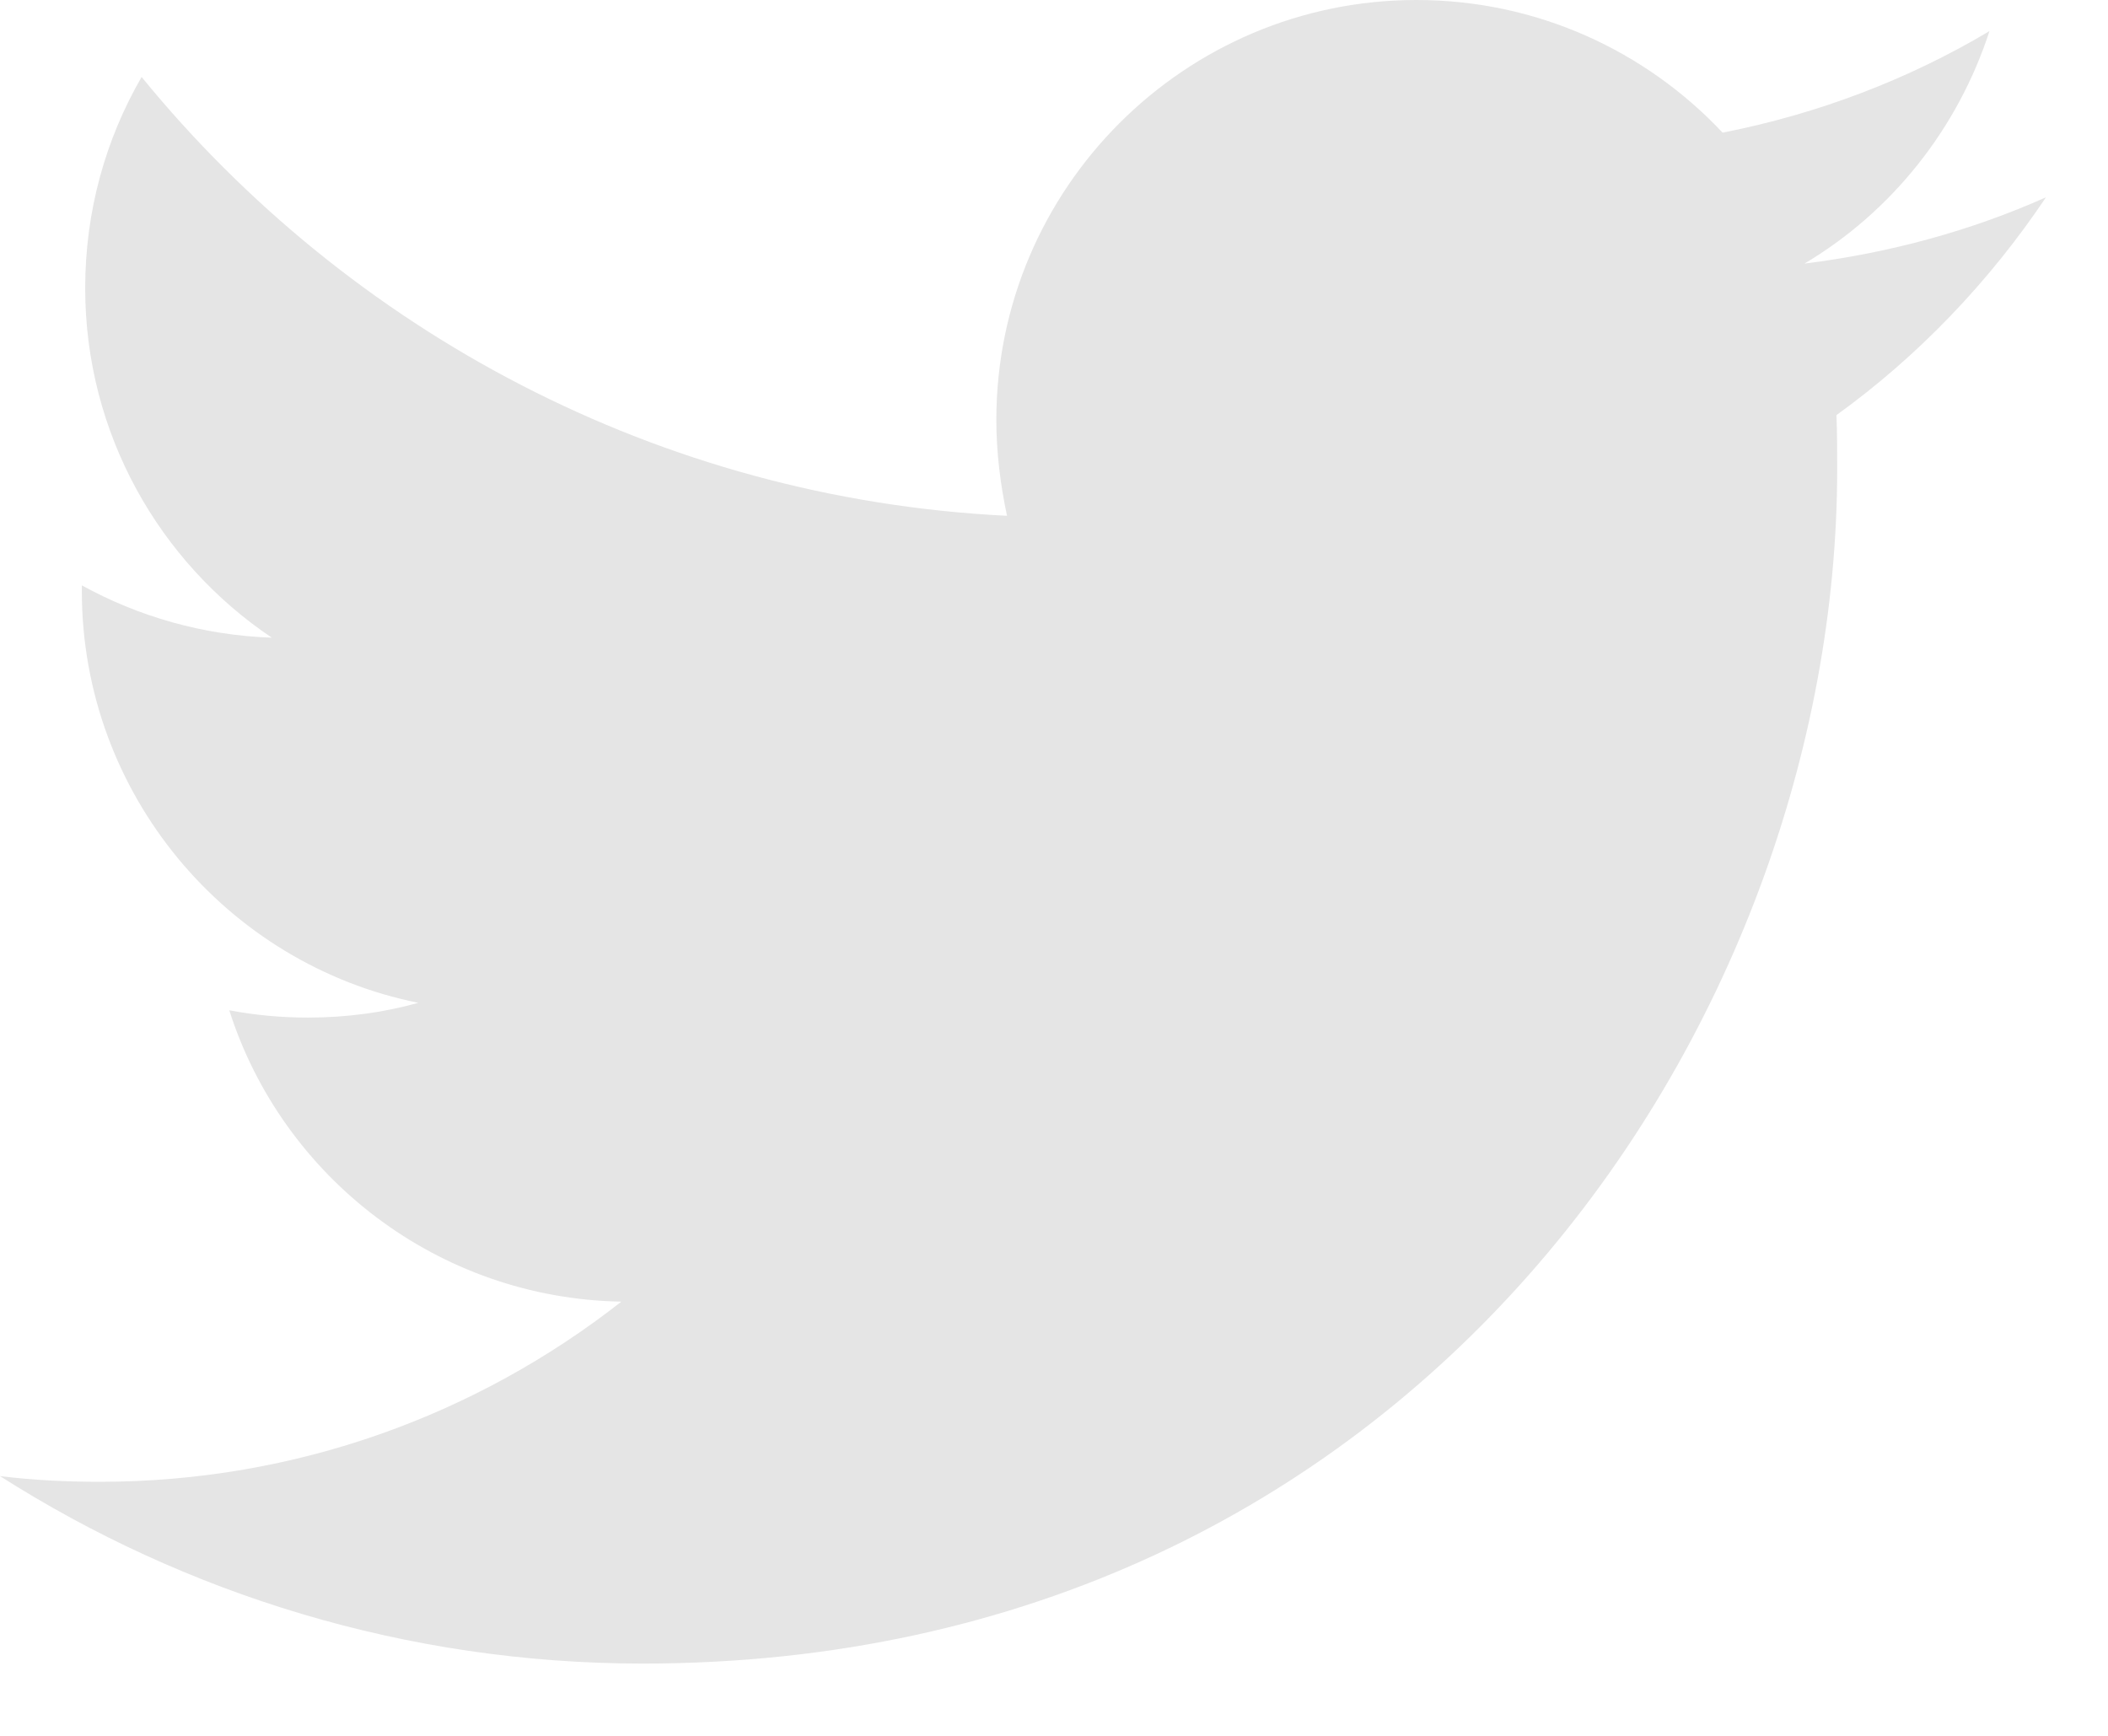 <?xml version="1.0" encoding="UTF-8"?>
<svg width="17px" height="14px" viewBox="0 0 17 14" version="1.1" xmlns="http://www.w3.org/2000/svg" xmlns:xlink="http://www.w3.org/1999/xlink">
    <!-- Generator: sketchtool 49.3 (51167) - http://www.bohemiancoding.com/sketch -->
    <title>0DAAD1C7-7C1A-4E20-8F30-B2E230921A59</title>
    <desc>Created with sketchtool.</desc>
    <defs></defs>
    <g id="Symbols" stroke="none" stroke-width="1" fill="none" fill-rule="evenodd">
        <g id="Footer" transform="translate(-1367, -97)" fill="#E5E5E5" fill-rule="nonzero">
            <g id="Info-Copy">
                <g transform="translate(1133, 53)">
                    <g id="Twitter-icon-footer" transform="translate(234, 44)">
                        <g id="Logo__x2014__FIXED">
                            <path d="M5.183,13.417 C11.409,13.417 14.816,8.253 14.816,3.783 C14.816,3.638 14.816,3.493 14.81,3.348 C15.47,2.872 16.044,2.271 16.5,1.591 C15.893,1.862 15.239,2.04 14.552,2.126 C15.252,1.71 15.787,1.043 16.044,0.251 C15.391,0.64 14.664,0.918 13.892,1.07 C13.271,0.409 12.393,0 11.423,0 C9.554,0 8.035,1.519 8.035,3.387 C8.035,3.651 8.068,3.909 8.121,4.16 C5.309,4.021 2.813,2.667 1.142,0.621 C0.852,1.122 0.687,1.703 0.687,2.324 C0.687,3.499 1.288,4.536 2.192,5.143 C1.637,5.124 1.116,4.972 0.66,4.721 C0.66,4.734 0.66,4.747 0.66,4.767 C0.66,6.405 1.829,7.778 3.374,8.088 C3.09,8.167 2.793,8.207 2.483,8.207 C2.265,8.207 2.053,8.187 1.849,8.148 C2.278,9.495 3.532,10.472 5.011,10.498 C3.849,11.409 2.39,11.951 0.806,11.951 C0.535,11.951 0.264,11.938 0,11.905 C1.492,12.855 3.275,13.417 5.183,13.417" id="Shape"></path>
                        </g>
                    </g>
                </g>
            </g>
        </g>
    </g>
</svg>